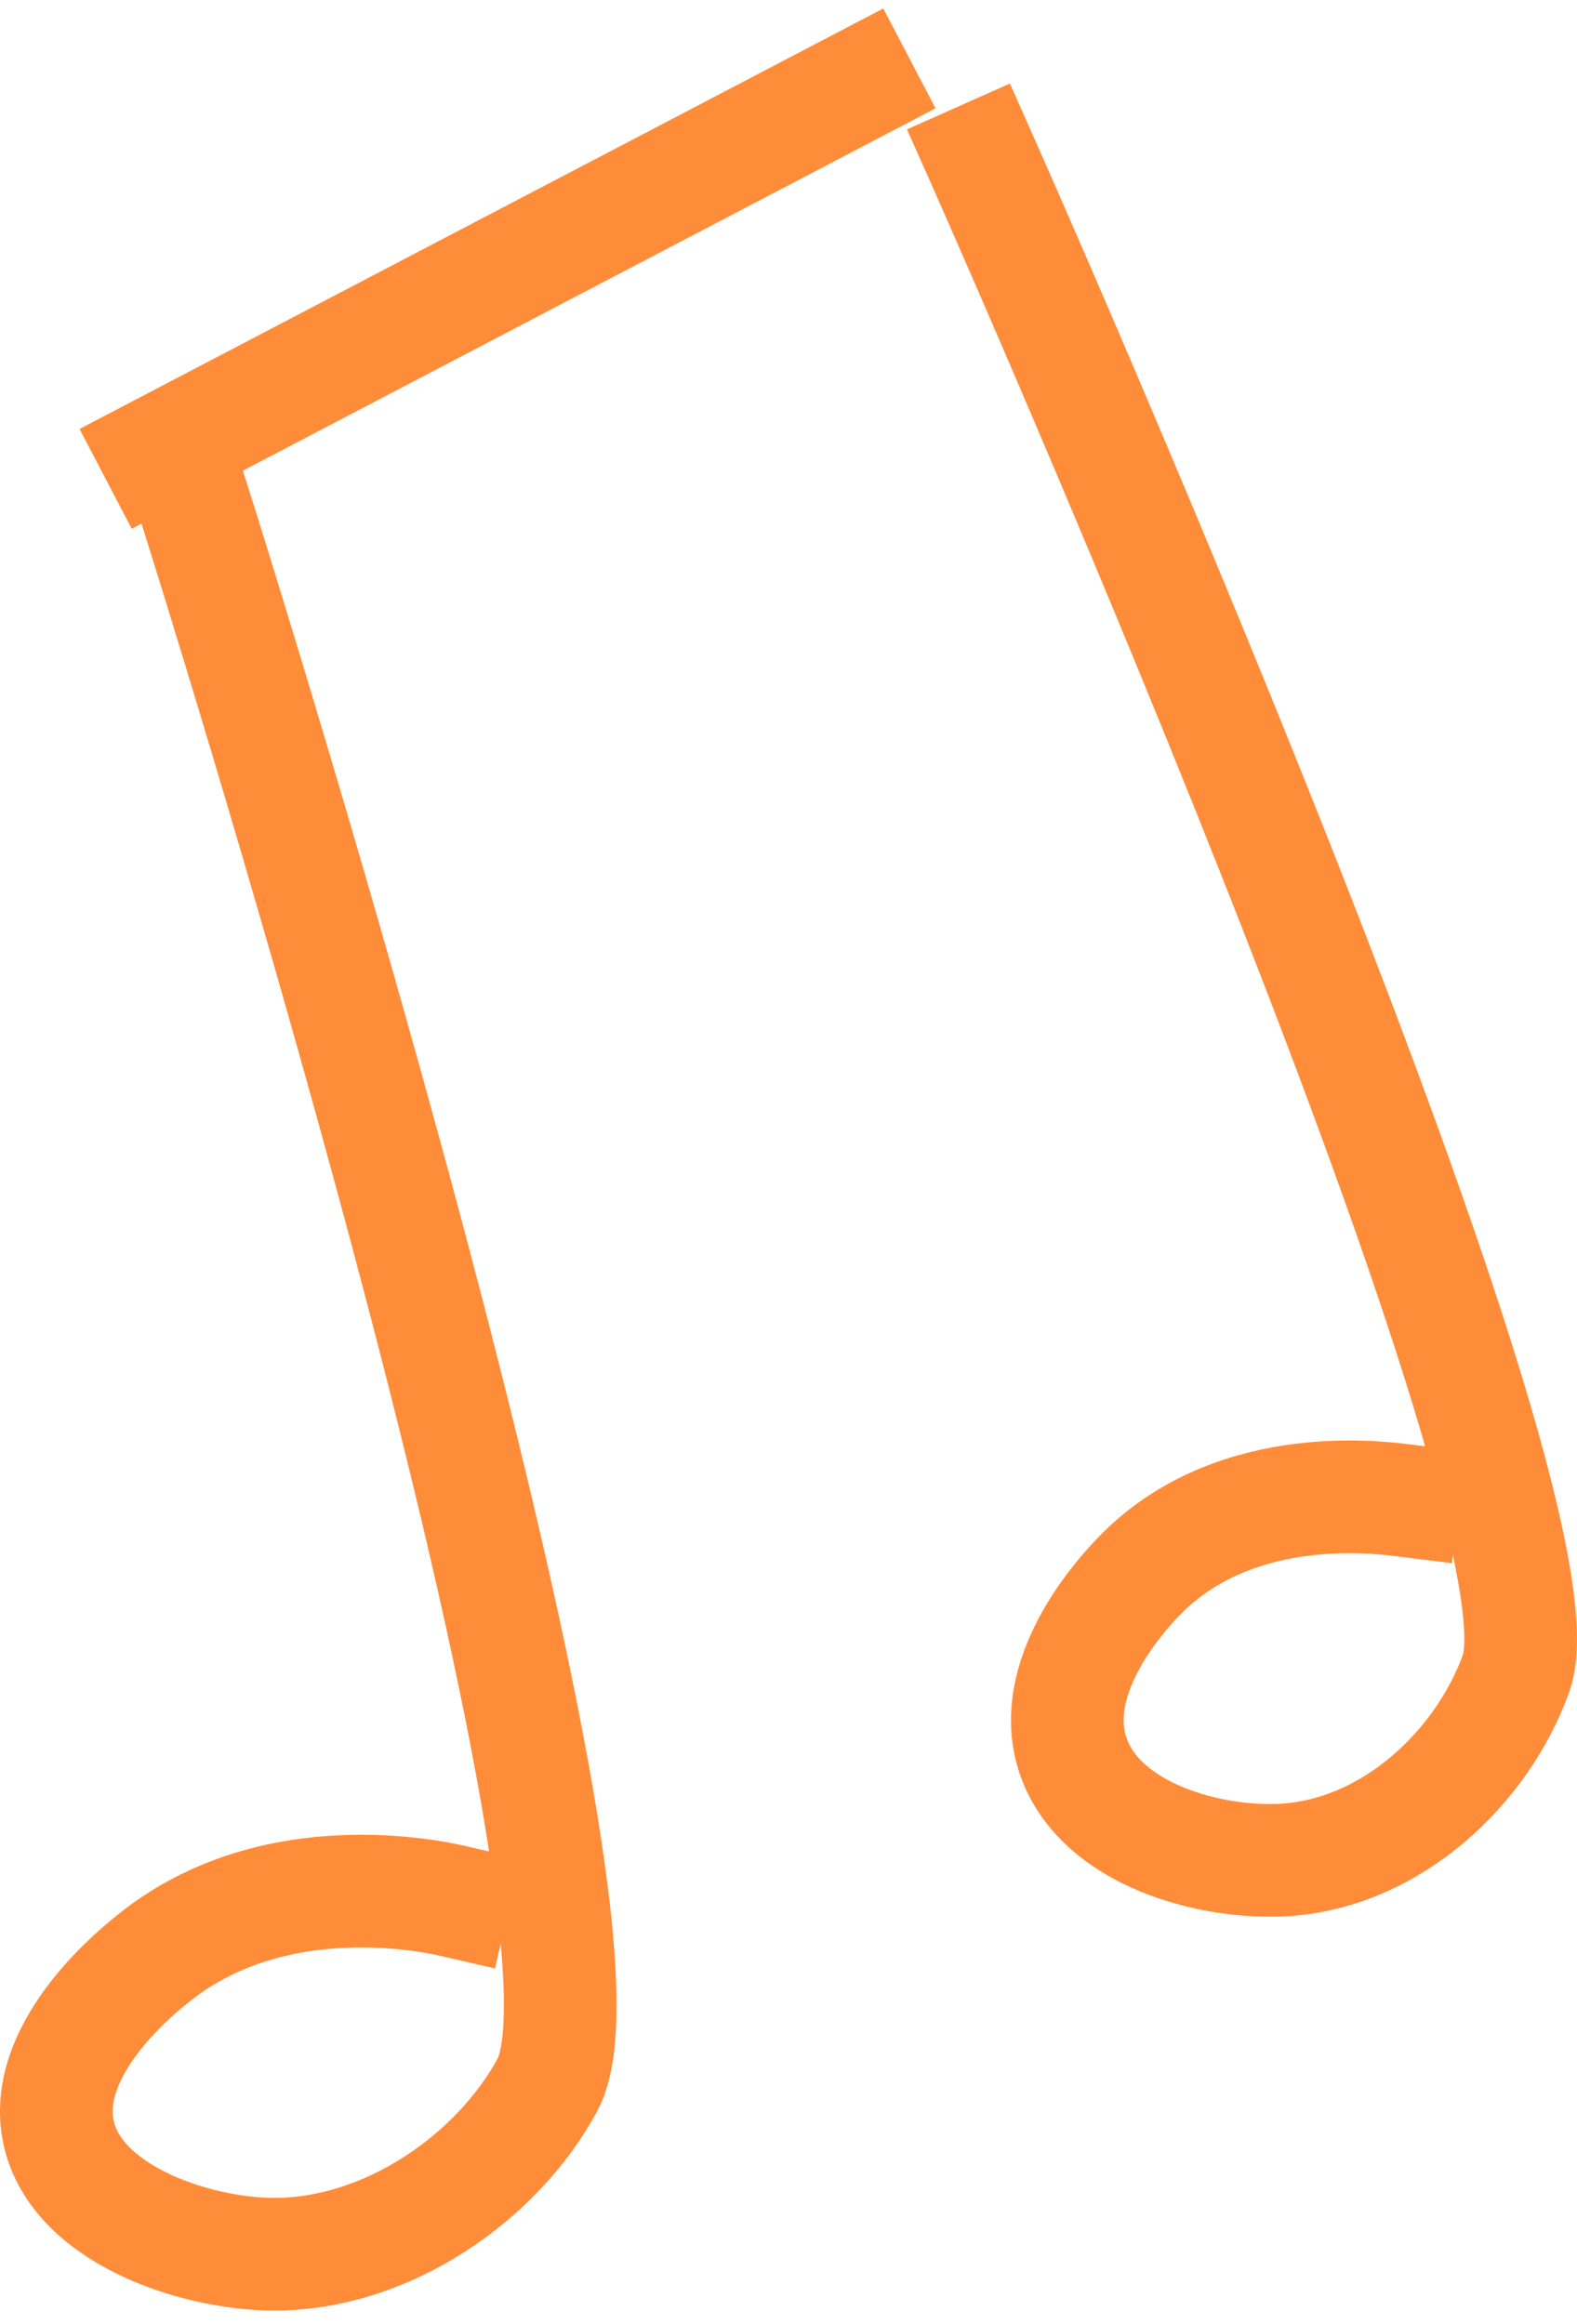 <svg xmlns="http://www.w3.org/2000/svg" width="112" height="165" viewBox="0 0 112 165" fill="none"><path d="M32.157 134.96C29.86 134.43 18.907 132.398 10.693 139.199C9.368 140.259 2.92 145.647 4.157 151.389C5.393 157.13 13.608 159.956 19.261 160.045C27.475 160.133 35.337 154.568 38.87 148.032C45.494 135.931 14.049 36.562 14.049 36.562" stroke="#FF8C39" stroke-width="8" stroke-miterlimit="10" stroke-linecap="square" stroke-linejoin="bevel"></path><path d="M99.639 106.518C97.519 106.253 87.184 105.016 80.56 112.259C79.5 113.408 74.288 119.149 76.232 124.714C78.175 130.278 86.036 132.398 91.336 132.045C98.932 131.515 105.292 125.42 107.676 118.796C112.093 106.43 69.695 11.212 69.695 11.212" stroke="#FF8C39" stroke-width="8" stroke-miterlimit="10" stroke-linecap="square" stroke-linejoin="bevel"></path><path d="M11.047 32.146L61.041 6" stroke="#FF8C39" stroke-width="8" stroke-miterlimit="10" stroke-linecap="square" stroke-linejoin="bevel"></path></svg>